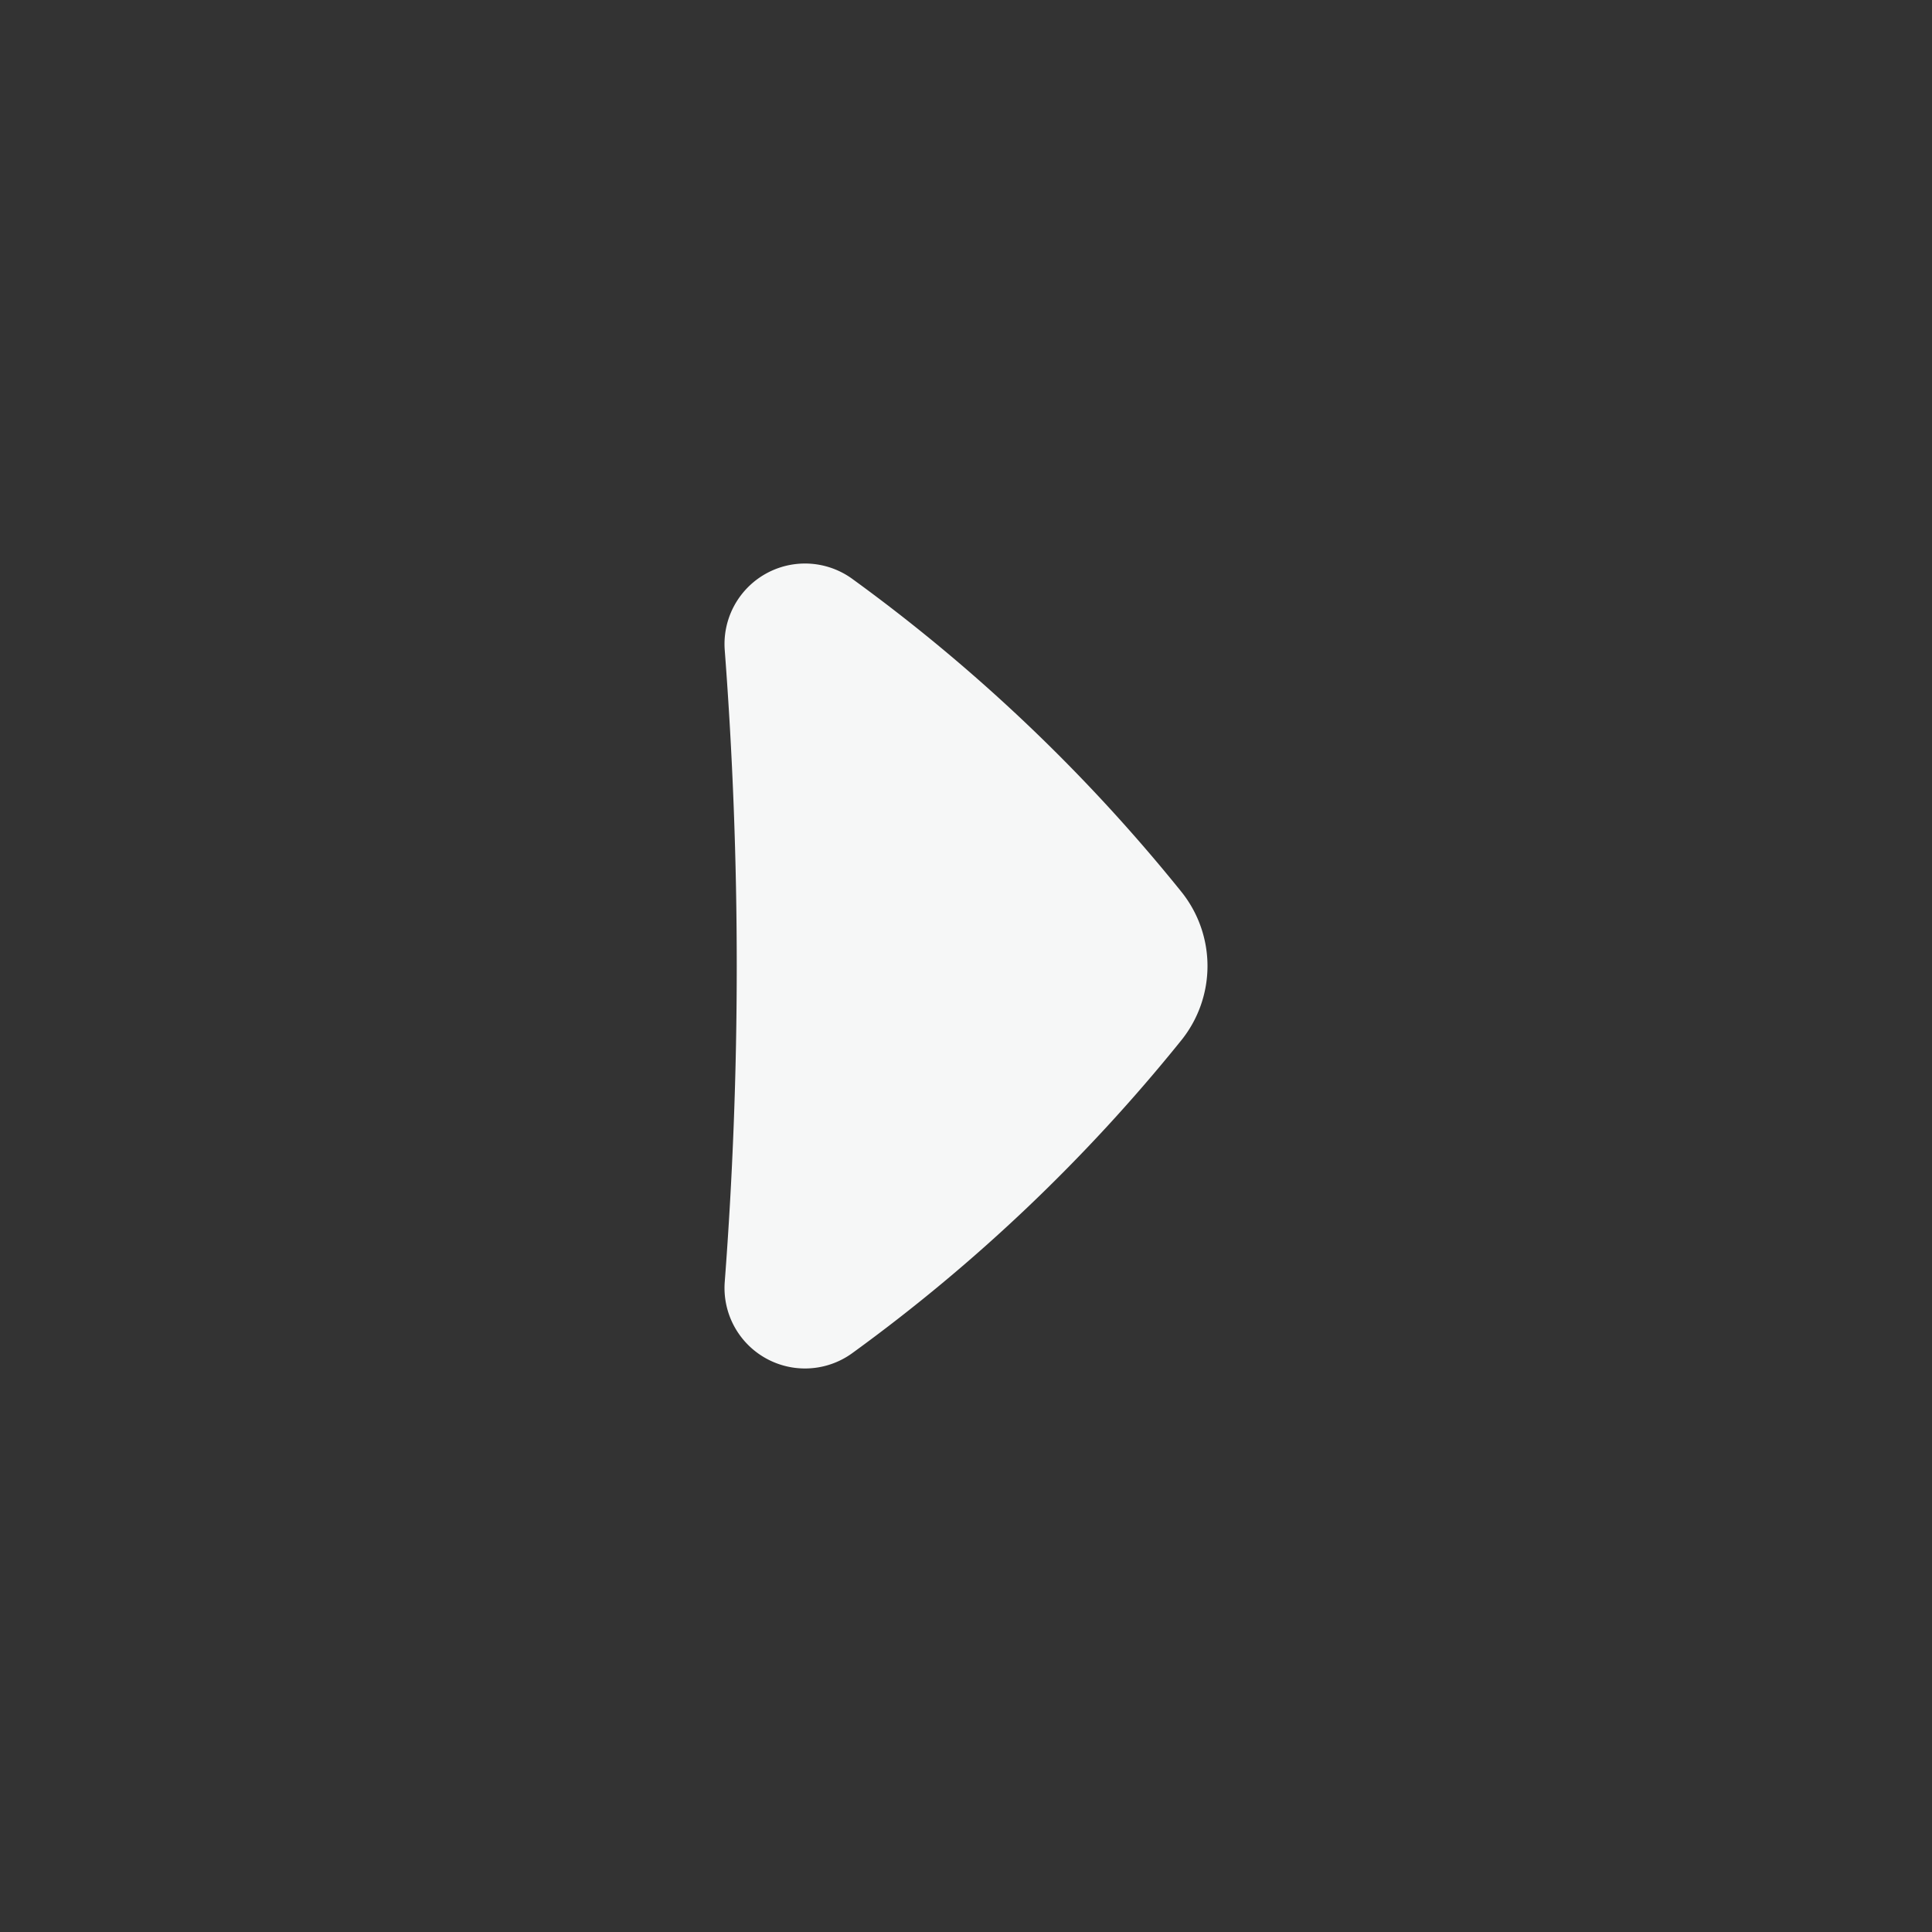<svg xmlns="http://www.w3.org/2000/svg" width="24" height="24" fill="none"><rect width="100%" height="100%" fill="#333333" stroke="none"/><path fill="#F6F7F7" d="M14.673 11.075a21.352 21.352 0 0 0-4.08-3.88 1 1 0 0 0-1.59.881 51.716 51.716 0 0 1 0 7.848 1 1 0 0 0 1.59.881 21.35 21.35 0 0 0 4.08-3.88 1.472 1.472 0 0 0 0-1.85z"/></svg>